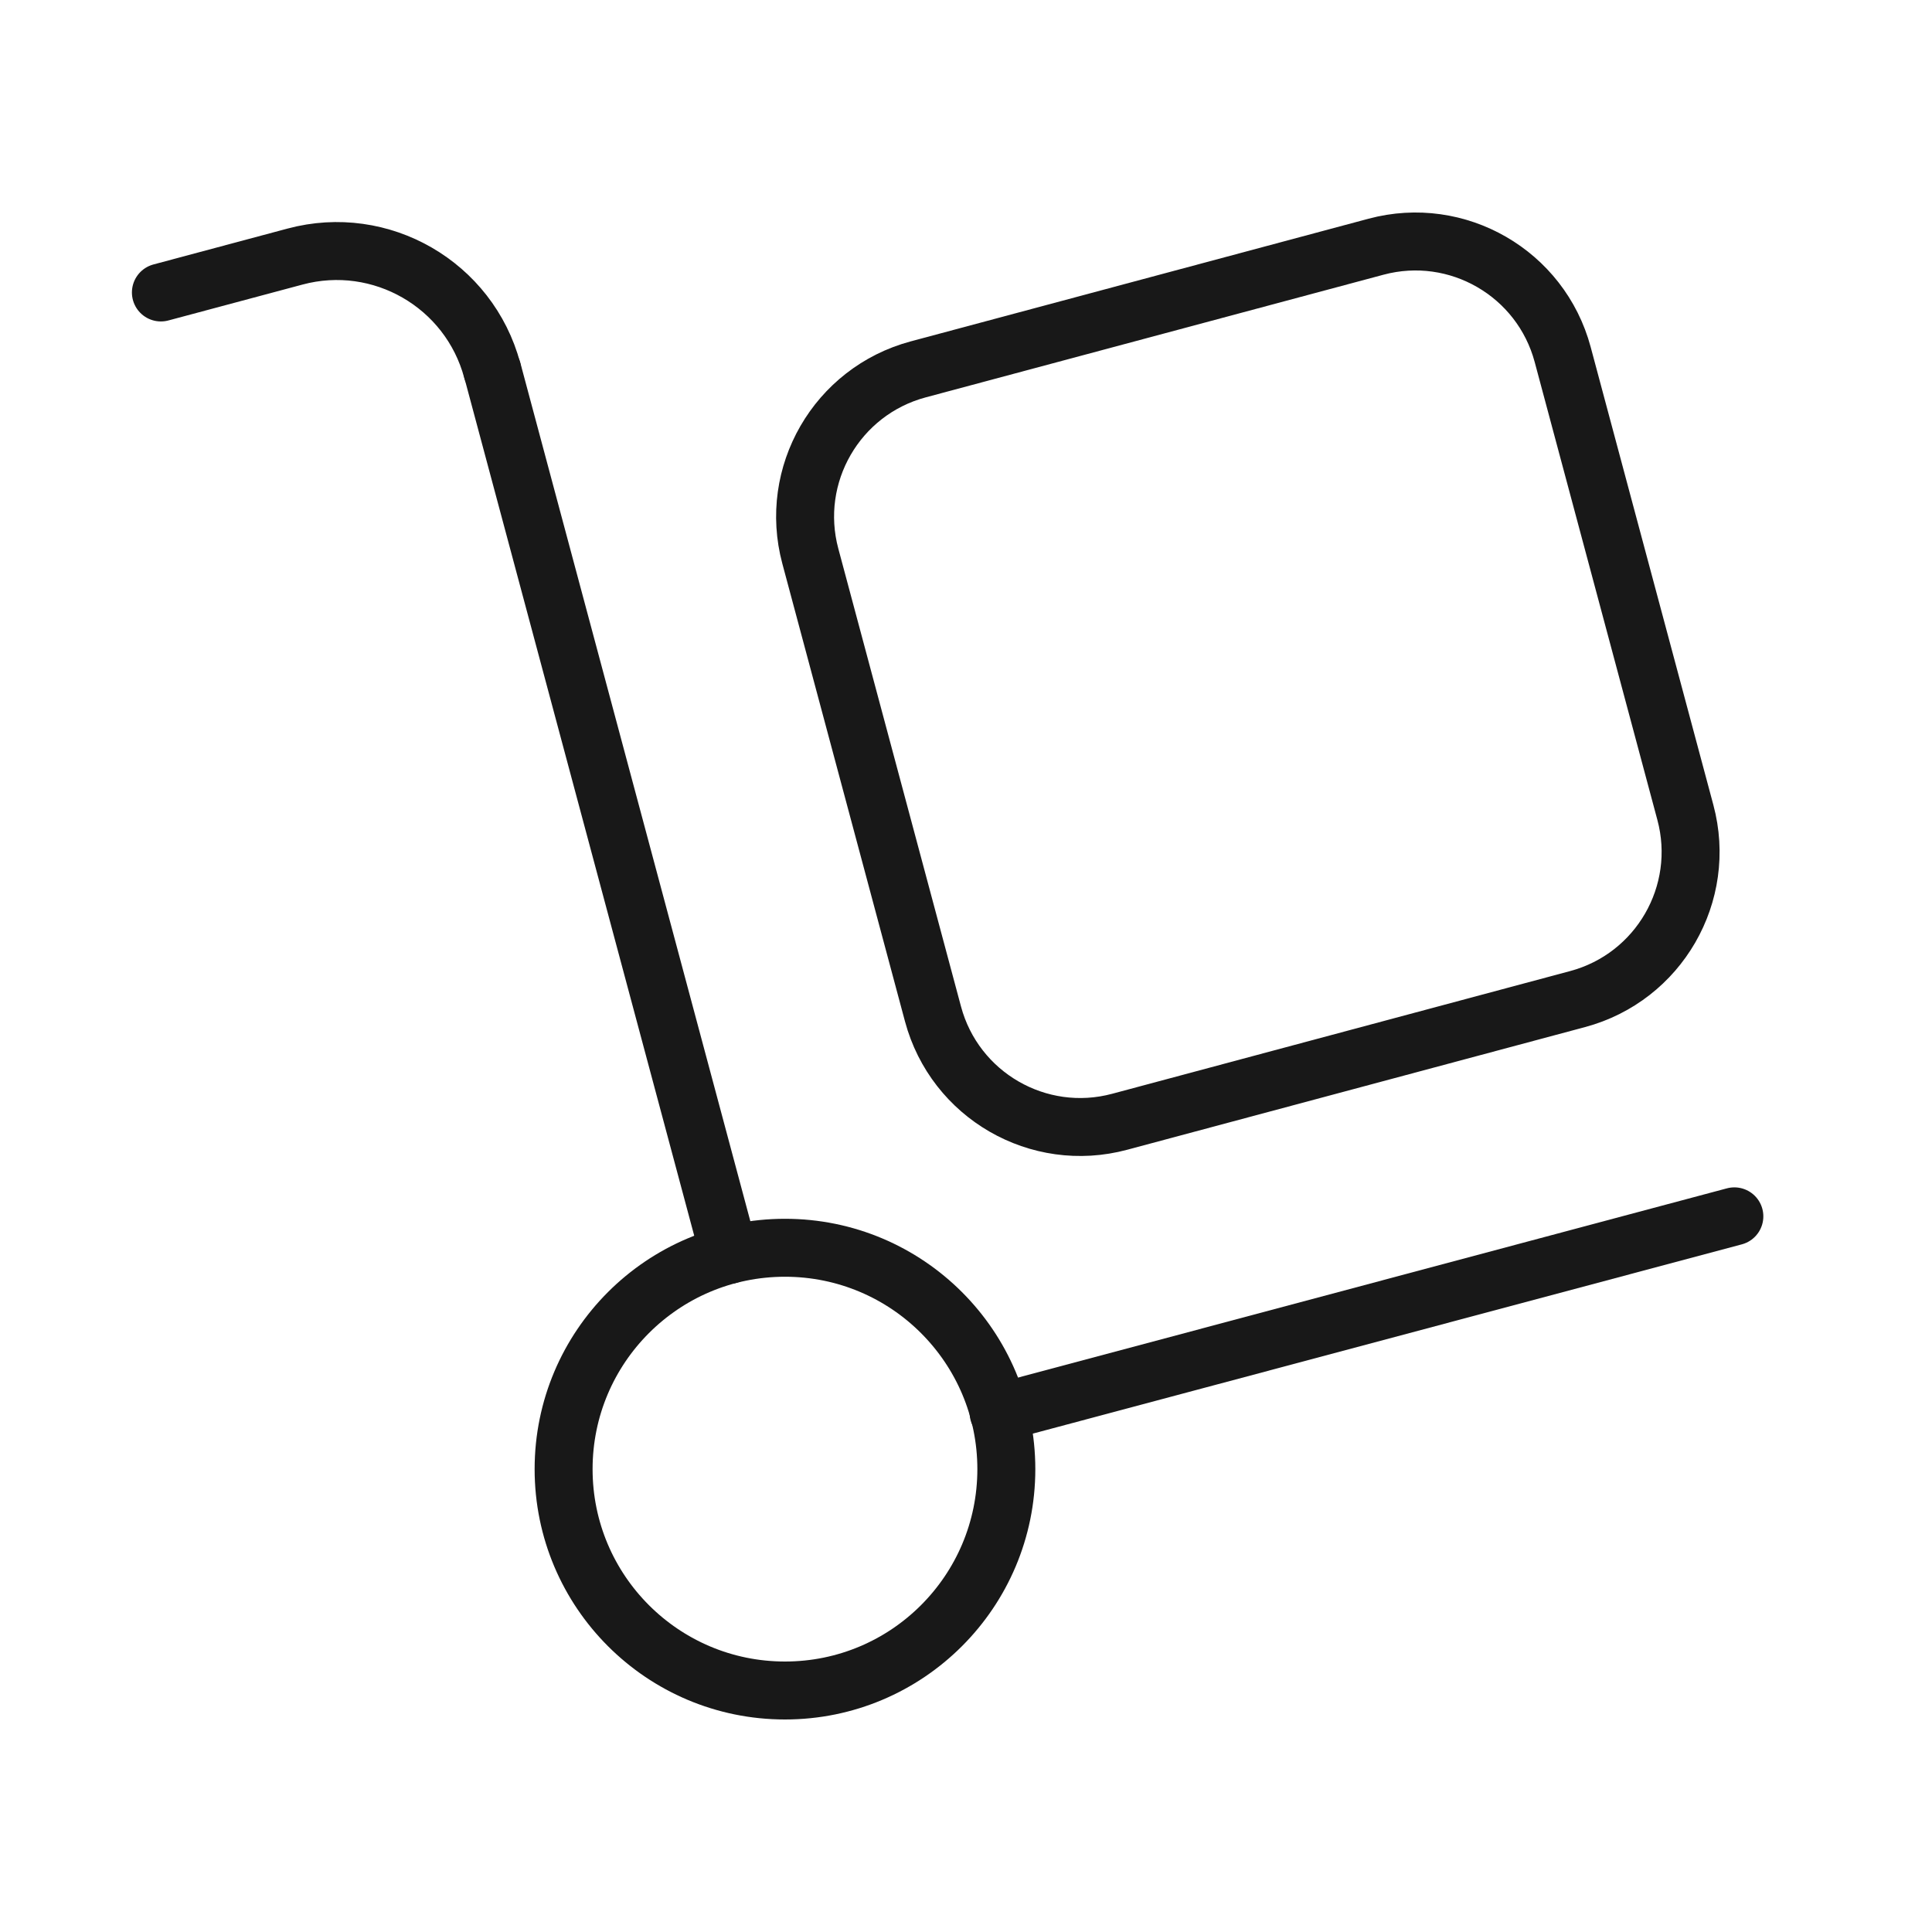<svg width="50" height="50" viewBox="0 0 50 50" fill="none" xmlns="http://www.w3.org/2000/svg">
<path fill-rule="evenodd" clip-rule="evenodd" d="M40.828 25.856L28.978 29.031C26.874 29.596 24.711 28.346 24.146 26.242L20.971 14.392C20.407 12.287 21.657 10.125 23.761 9.56L35.611 6.385C37.715 5.821 39.878 7.071 40.442 9.175L43.617 21.025C44.182 23.129 42.932 25.292 40.828 25.856V25.856Z" stroke="#181818" stroke-width="1.5" stroke-linecap="round" stroke-linejoin="round"/>
<path fill-rule="evenodd" clip-rule="evenodd" d="M20.315 43.75C23.479 43.75 26.044 41.185 26.044 38.021C26.044 34.857 23.479 32.292 20.315 32.292C17.151 32.292 14.586 34.857 14.586 38.021C14.586 41.185 17.151 43.75 20.315 43.75Z" stroke="#181818" stroke-width="1.5" stroke-linecap="round" stroke-linejoin="round"/>
<path d="M4.164 7.569L7.635 6.64C9.858 6.044 12.143 7.363 12.739 9.586" stroke="#181818" stroke-width="1.5" stroke-linecap="round" stroke-linejoin="round"/>
<path d="M12.742 9.585L18.875 32.473" stroke="#181818" stroke-width="1.5" stroke-linecap="round" stroke-linejoin="round"/>
<path d="M44.885 31.479L25.844 36.562" stroke="#181818" stroke-width="1.5" stroke-linecap="round" stroke-linejoin="round"/>
</svg>
